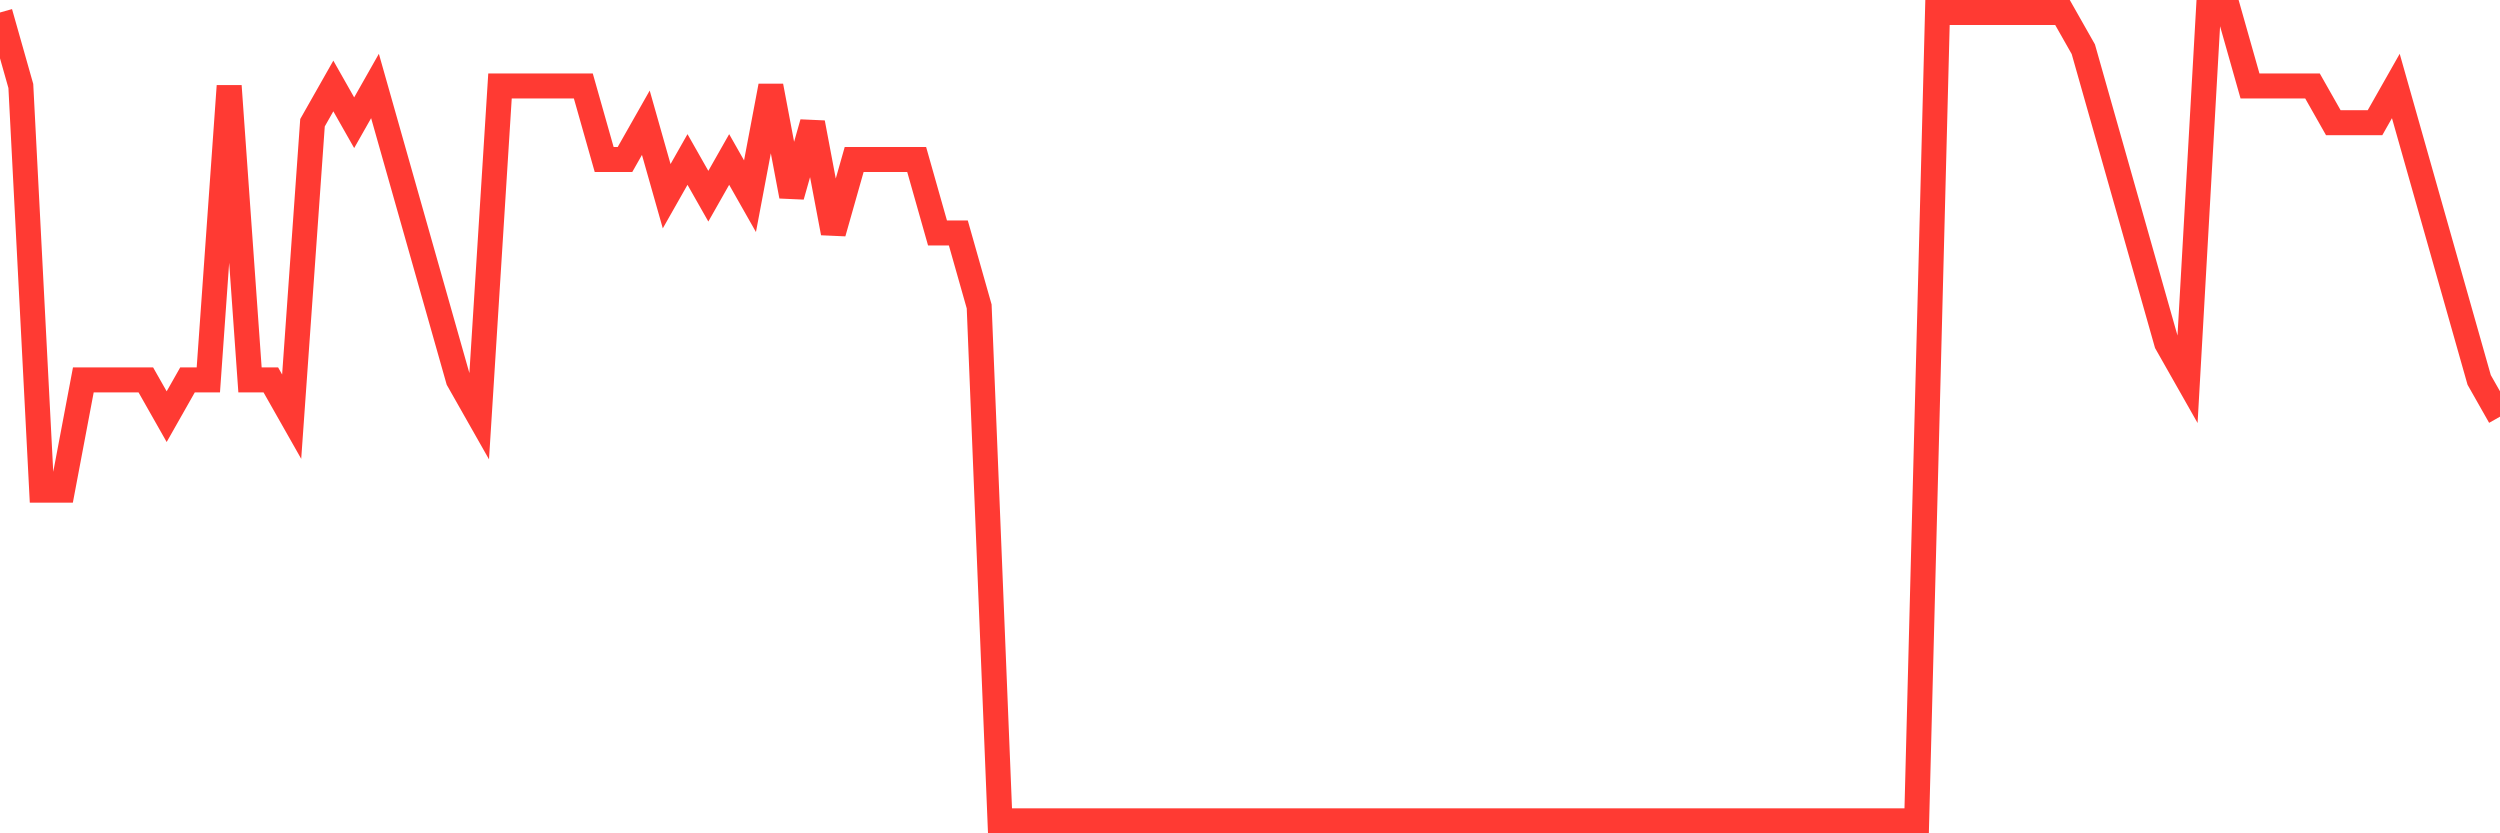 <svg
  xmlns="http://www.w3.org/2000/svg"
  xmlns:xlink="http://www.w3.org/1999/xlink"
  width="120"
  height="40"
  viewBox="0 0 120 40"
  preserveAspectRatio="none"
>
  <polyline
    points="0,0.6 1,4.127 2,23.527 3,23.527 4,18.236 5,18.236 6,18.236 7,18.236 8,20 9,18.236 10,18.236 11,4.127 12,18.236 13,18.236 14,20 15,5.891 16,4.127 17,5.891 18,4.127 19,7.655 20,11.182 21,14.709 22,18.236 23,20 24,4.127 25,4.127 26,4.127 27,4.127 28,4.127 29,7.655 30,7.655 31,5.891 32,9.418 33,7.655 34,9.418 35,7.655 36,9.418 37,4.127 38,9.418 39,5.891 40,11.182 41,7.655 42,7.655 43,7.655 44,7.655 45,11.182 46,11.182 47,14.709 48,39.4 49,39.4 50,39.4 51,39.4 52,39.4 53,39.4 54,39.4 55,39.4 56,39.4 57,39.4 58,39.4 59,39.4 60,39.4 61,39.4 62,39.4 63,39.4 64,39.4 65,39.4 66,39.4 67,39.4 68,39.4 69,39.4 70,39.4 71,39.4 72,39.4 73,39.4 74,39.4 75,39.4 76,39.4 77,39.4 78,39.4 79,39.4 80,39.4 81,39.4 82,39.4 83,39.4 84,39.4 85,39.4 86,39.4 87,39.4 88,39.4 89,39.4 90,39.4 91,39.4 92,39.4 93,0.6 94,0.6 95,0.6 96,0.6 97,0.6 98,0.6 99,0.6 100,2.364 101,5.891 102,9.418 103,12.945 104,16.473 105,18.236 106,0.6 107,0.6 108,4.127 109,4.127 110,4.127 111,4.127 112,5.891 113,5.891 114,5.891 115,4.127 116,7.655 117,11.182 118,14.709 119,18.236 120,20"
    fill="none"
    stroke="#ff3a33"
    stroke-width="1.2"
  >
  </polyline>
</svg>